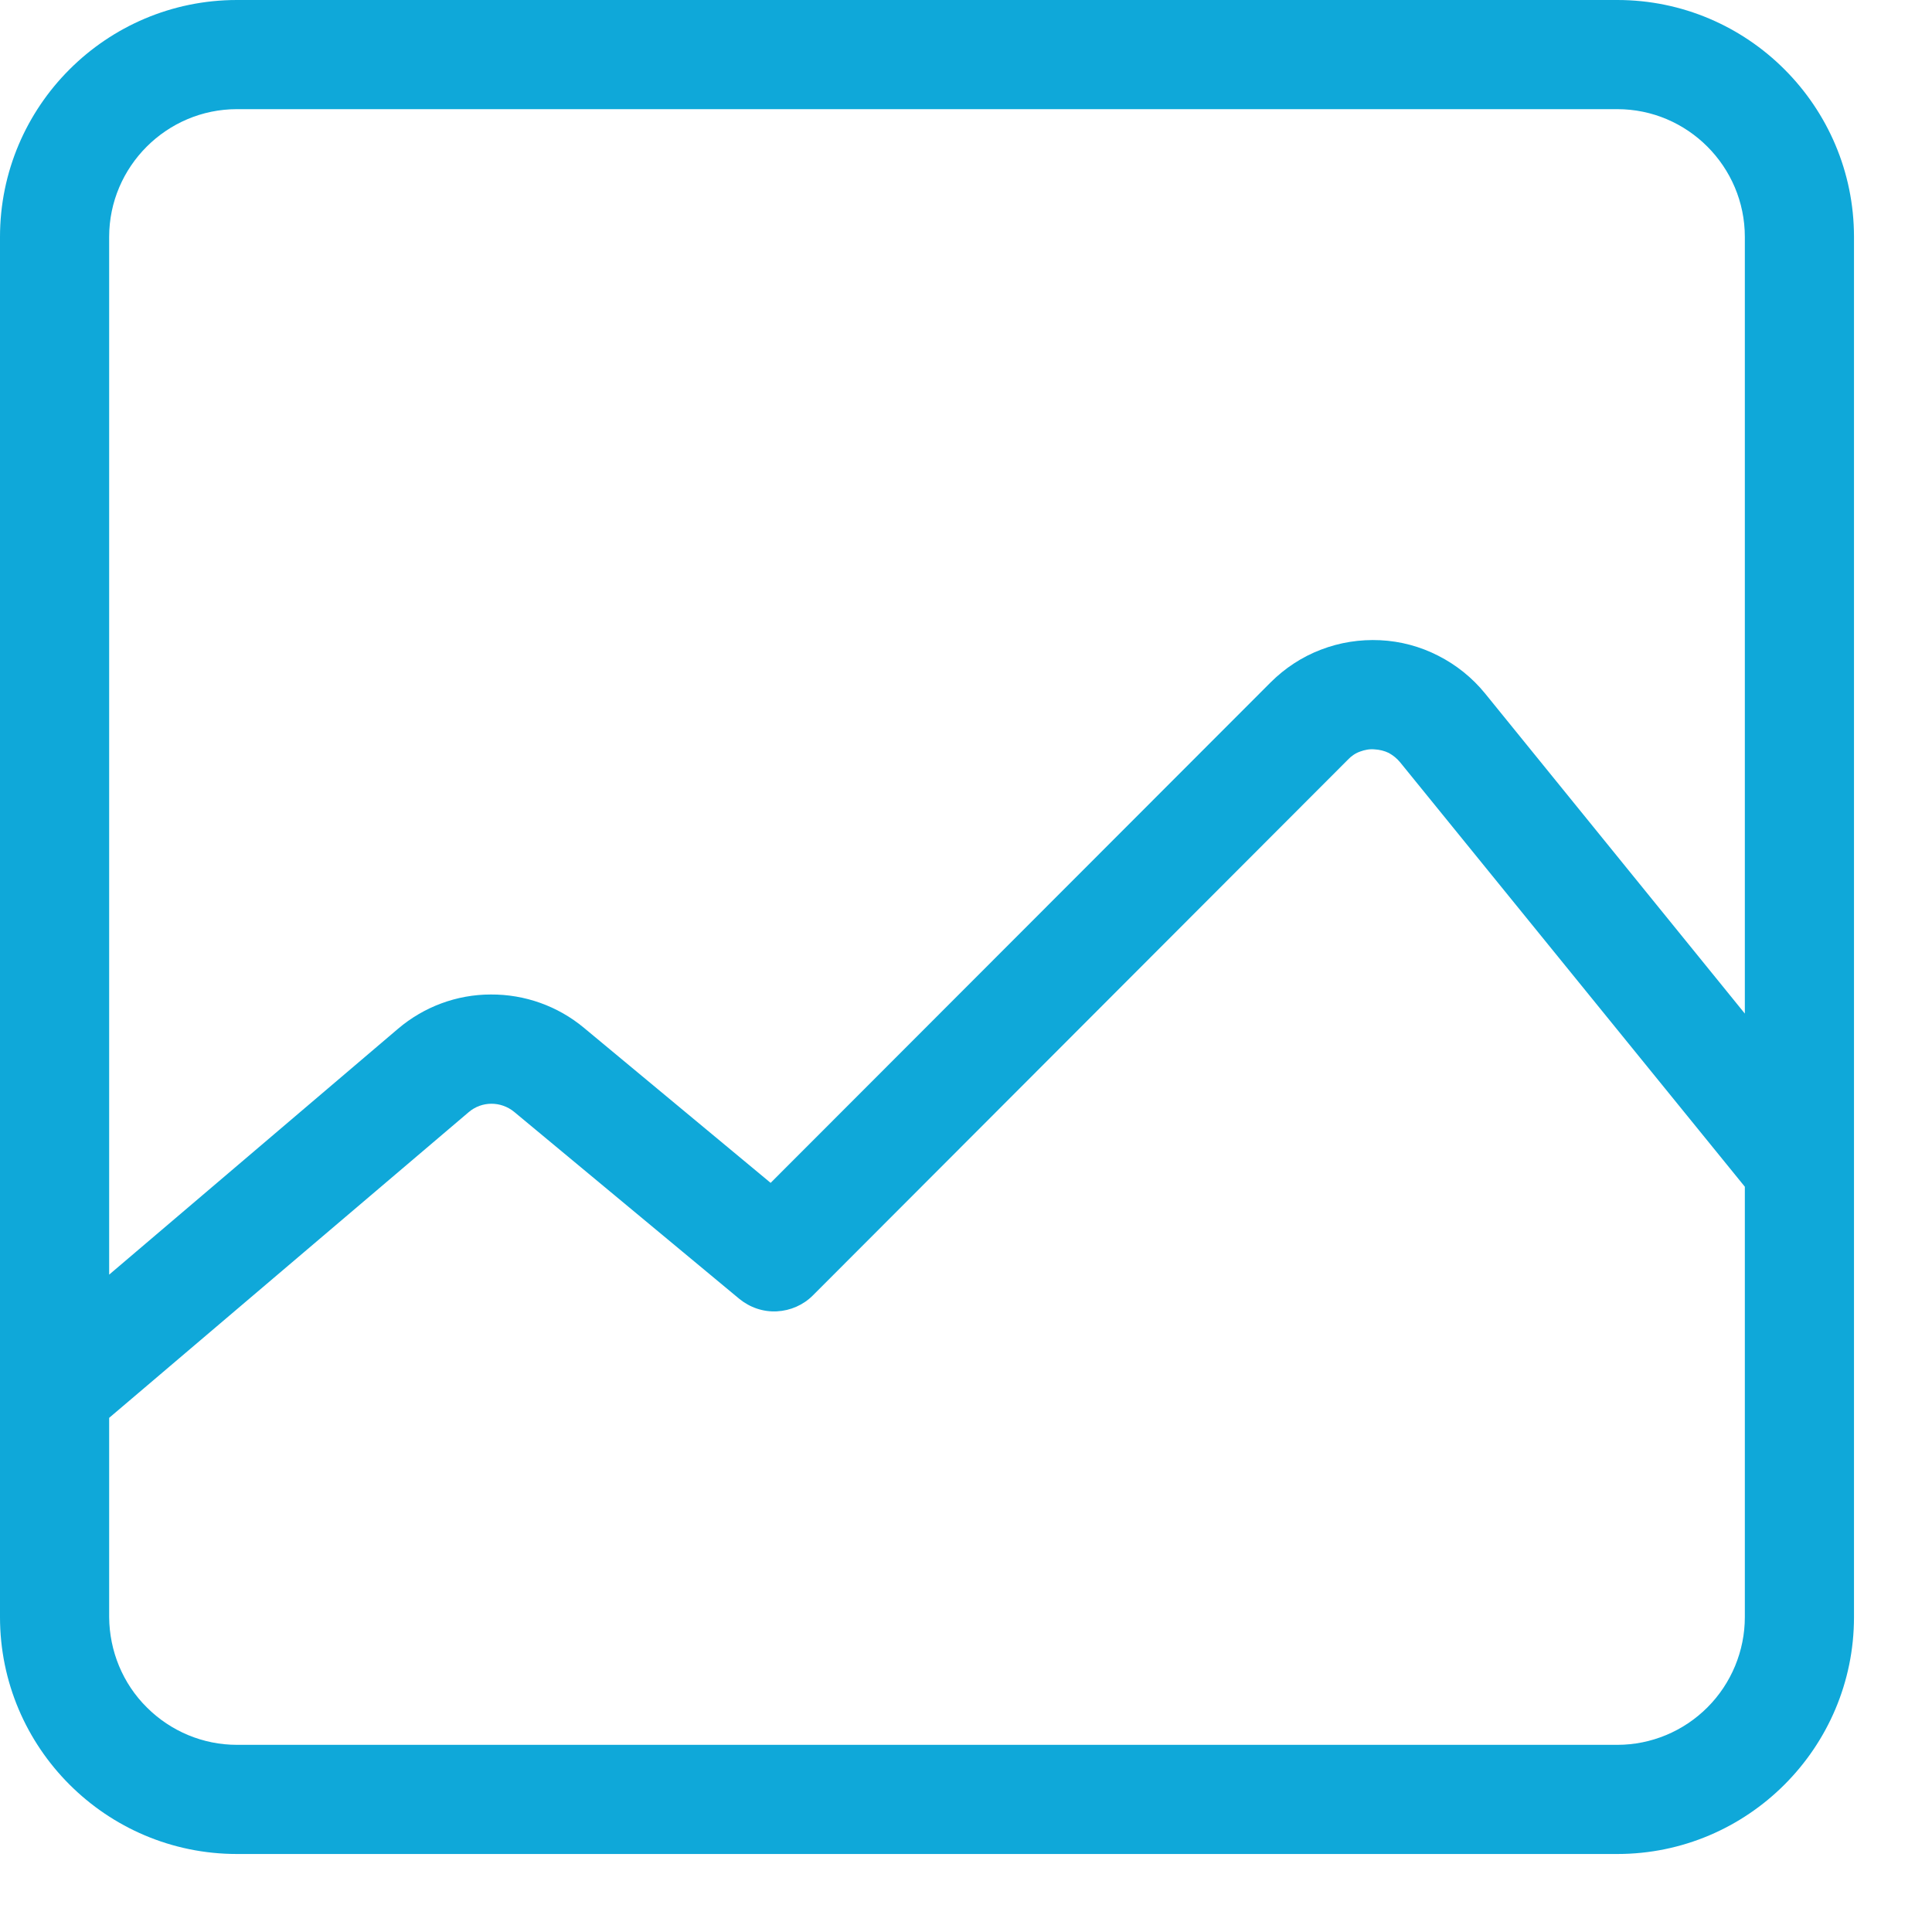 <?xml version="1.0" encoding="utf-8"?>
<svg xmlns="http://www.w3.org/2000/svg" fill="none" height="100%" overflow="visible" preserveAspectRatio="none" style="display: block;" viewBox="0 0 8 8" width="100%">
<path d="M6.697 0H0.981C0.44 0 0 0.44 0 0.981V6.696C0 7.237 0.44 7.677 0.981 7.677H6.697C7.237 7.677 7.677 7.237 7.677 6.696V0.981C7.677 0.44 7.237 0 6.697 0ZM7.225 6.696C7.225 6.836 7.169 6.971 7.07 7.07C6.971 7.169 6.837 7.225 6.697 7.225H0.981C0.841 7.225 0.707 7.169 0.608 7.07C0.508 6.971 0.453 6.836 0.452 6.696V5.871L1.941 4.605C1.995 4.559 2.074 4.559 2.129 4.604L3.061 5.378C3.105 5.414 3.16 5.433 3.217 5.43C3.273 5.427 3.326 5.404 3.366 5.364L5.581 3.146C5.595 3.131 5.612 3.119 5.632 3.112C5.651 3.105 5.671 3.101 5.692 3.103C5.712 3.104 5.733 3.109 5.751 3.118C5.769 3.128 5.785 3.141 5.798 3.157L7.225 4.914V6.696ZM7.225 4.197L6.149 2.871C6.096 2.806 6.03 2.753 5.955 2.715C5.881 2.677 5.799 2.655 5.715 2.651C5.631 2.647 5.548 2.66 5.47 2.69C5.391 2.72 5.32 2.767 5.261 2.826L3.191 4.898L2.418 4.256C2.31 4.166 2.173 4.117 2.032 4.118C1.891 4.118 1.755 4.169 1.648 4.26L0.452 5.278V0.981C0.452 0.69 0.69 0.452 0.981 0.452H6.697C6.988 0.452 7.225 0.69 7.225 0.981V4.197Z" fill="#0FA8D9" id="Vector"/>
</svg>